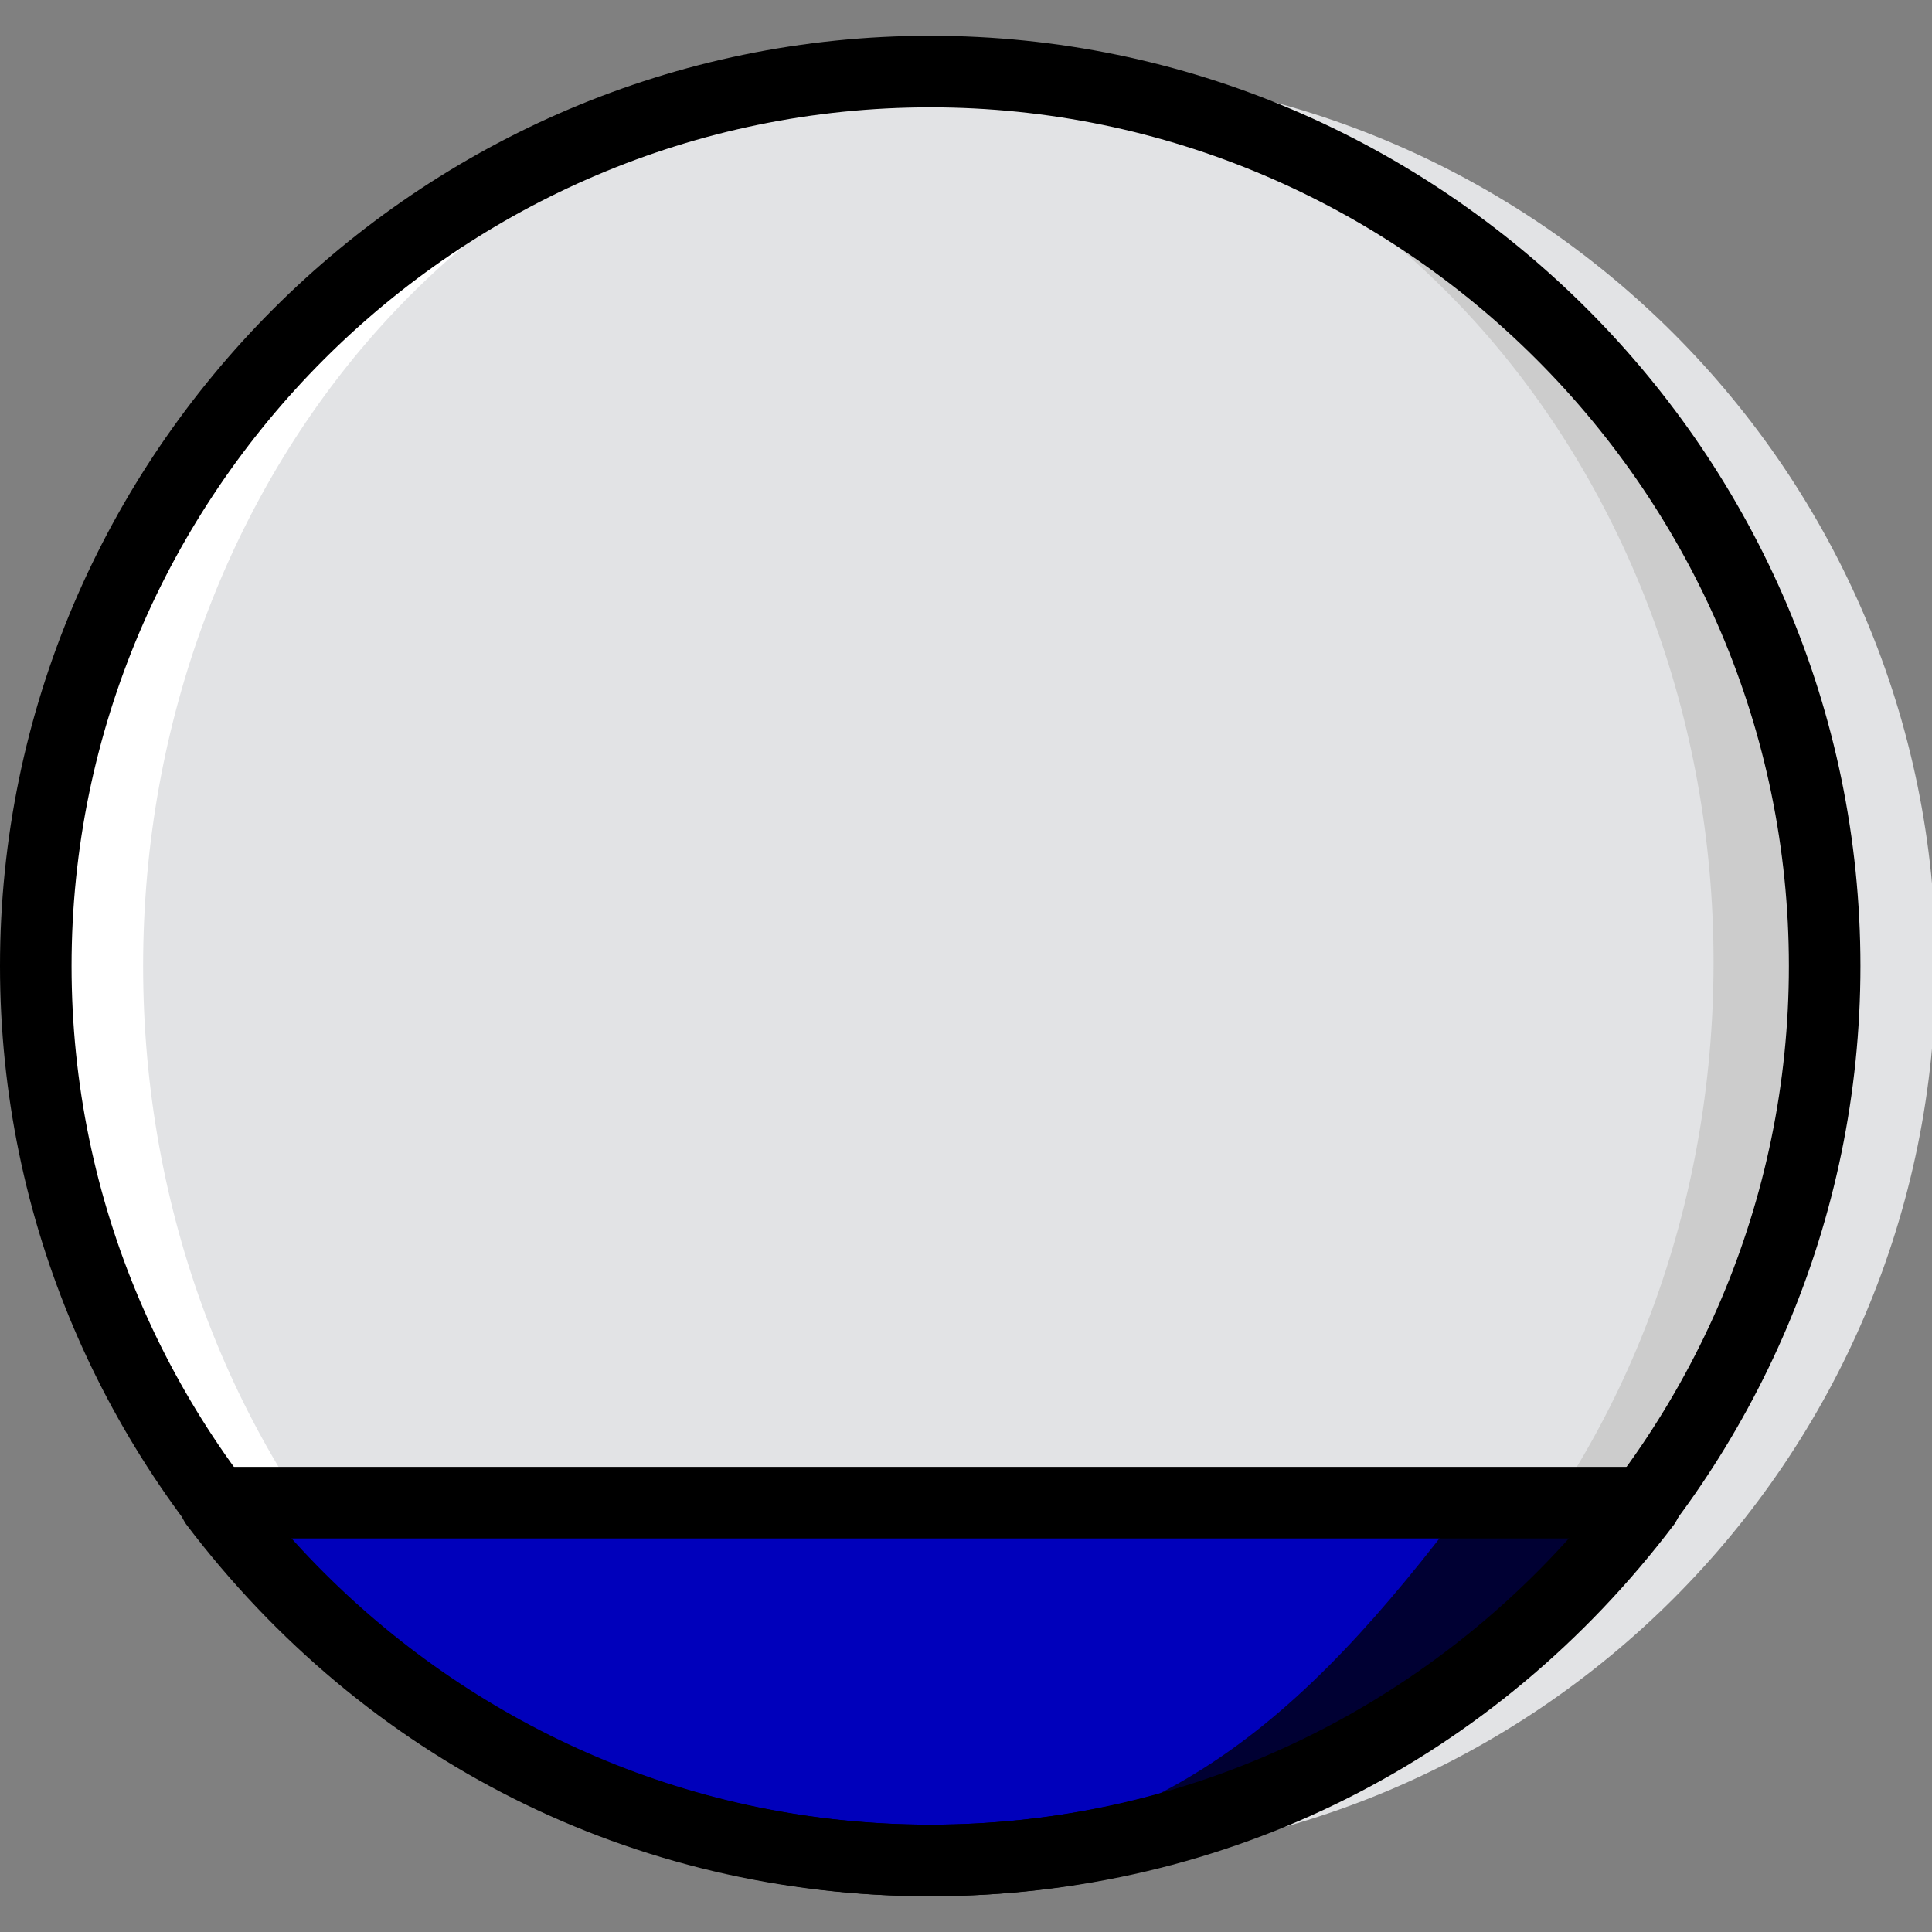 <svg height="512" width="512" version="1.1" id="Layer_1" xmlns="http://www.w3.org/2000/svg" xmlns:xlink="http://www.w3.org/1999/xlink" viewBox="0 0 512 512" xml:space="preserve" class="">
<rect x="0" y="0" width="512" height="512" fill="#808080" stroke="none"/>
<g transform="translate(1 1)" class="draggable">
	<path style="fill:#E2E3E5;" d="M511,255c0,130.844-106.193,237.037-237.037,237.037S36.926,385.844,36.926,255&#10;&#9;&#9;S143.119,17.963,273.963,17.963S511,124.156,511,255" class="draggable" transform="translate(1,0)"/>
	<path style="fill:#CCCCCC;" d="M482.556,255c0,130.844-106.193,237.037-237.037,237.037S8.481,385.844,8.481,255&#10;&#9;&#9;S114.674,17.963,245.519,17.963S482.556,124.156,482.556,255" class="draggable"/>
	<path style="fill:#E2E3E5;" d="M454.111,255c0,130.844-92.919,237.037-208.593,237.037S36.926,385.844,36.926,255&#10;&#9;&#9;S130.793,17.963,245.519,17.963S454.111,124.156,454.111,255" class="draggable" transform="translate(-1,-1)"/>
	<path style="fill:#FFFFFF;" d="M36.926,255c0-130.844,93.867-237.037,208.593-237.037C114.674,17.963,8.481,124.156,8.481,255&#10;&#9;&#9;s106.193,237.037,237.037,237.037C130.793,492.037,36.926,385.844,36.926,255" class="draggable"/>
	<path style="fill:#003;" d="M55.889,397.222c43.615,57.837,111.881,94.815,189.63,94.815s146.015-36.978,189.63-94.815H55.889z" class="draggable"/>
	<path style="fill:#00B;" d="M65.37,397.222c43.615,57.837,83.437,94.815,161.185,94.815s117.57-36.978,161.185-94.815H65.37z" class="draggable selected"/>
	<g class="draggable">
		<path style="fill:#44;" d="M245.519,501.519C109.933,501.519-1,390.585-1,255S109.933,8.481,245.519,8.481&#10;&#9;&#9;&#9;S492.037,119.415,492.037,255S381.104,501.519,245.519,501.519z M245.519,27.444c-125.156,0-227.556,102.4-227.556,227.556&#10;&#9;&#9;&#9;s102.4,227.556,227.556,227.556S473.074,380.156,473.074,255S370.674,27.444,245.519,27.444z" class="draggable"/>
		<path style="fill:#000;" d="M245.519,501.519c-78.696,0-149.807-36.03-197.215-98.607c-1.896-2.844-2.844-6.637-0.948-9.481&#10;&#9;&#9;&#9;c1.896-2.844,4.741-5.689,8.533-5.689h379.259c3.793,0,6.637,1.896,8.533,5.689c1.896,2.844,0.948,6.637-0.948,9.481&#10;&#9;&#9;&#9;C395.326,465.489,324.215,501.519,245.519,501.519z M75.8,406.704c43.615,48.356,104.296,75.852,169.719,75.852&#10;&#9;&#9;&#9;s126.104-27.496,169.719-75.852H75.8z" class="draggable"/>
	</g>
</g>
</svg>